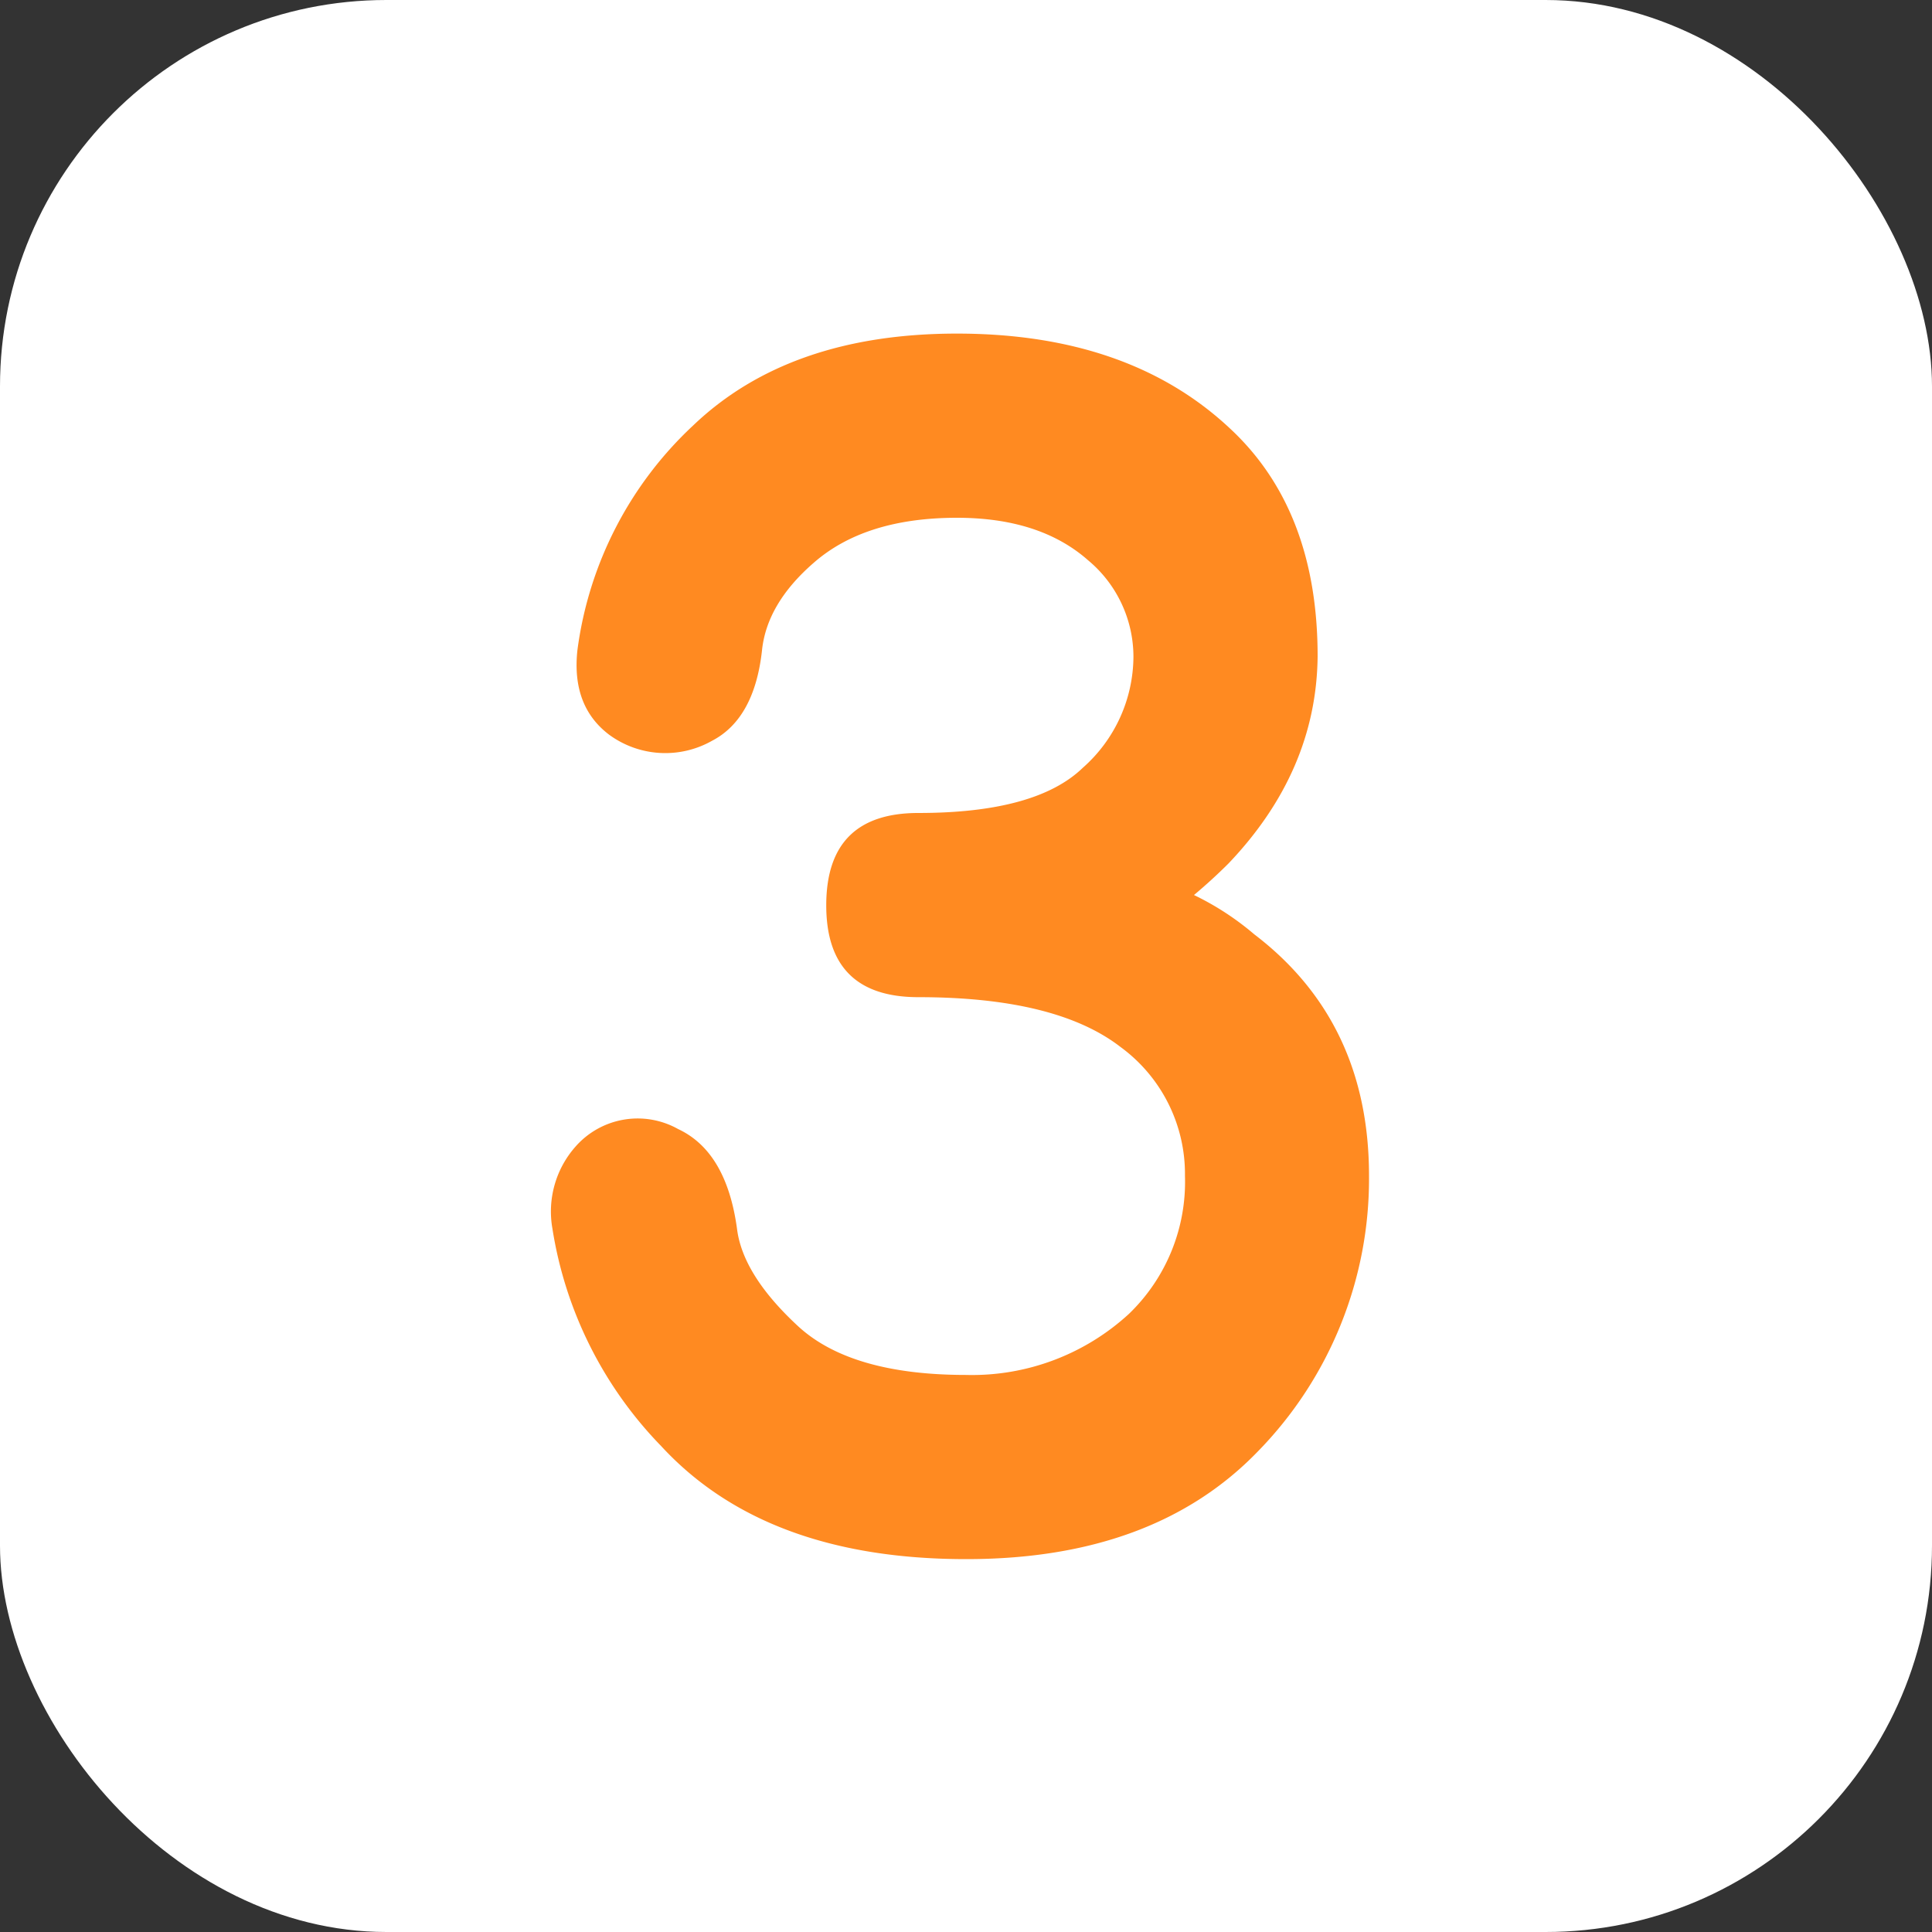 <svg xmlns="http://www.w3.org/2000/svg" viewBox="0 0 150 150"><rect x="0" y="0" width="150" height="150" fill="#333333" stroke="none"/><defs><style>.cls-1{fill:#fff;}.cls-2{fill:#ff8a21;}</style></defs><title>nrs_ff8a21_3</title><g id="ffffff"><rect class="cls-1" width="150" height="150" rx="30"/></g><g id="_3" data-name="3"><path class="cls-2" d="M75,121.05q-15.58,0-23.67-8.78a31.11,31.11,0,0,1-8.44-16.88,7.6,7.6,0,0,1,1.76-6.33,6.42,6.42,0,0,1,8-1.4q3.75,1.75,4.57,7.73Q57.66,99,62,103q4.11,3.75,13,3.75A18,18,0,0,0,87.66,102,14.23,14.23,0,0,0,92,91.29a12.21,12.21,0,0,0-5-10q-5-3.87-15.7-3.87-7.16,0-7.15-7.15t7.15-7.15q9.14,0,12.77-3.51A11.58,11.58,0,0,0,88,51a9.76,9.76,0,0,0-3.52-7.5Q80.74,40.2,74.3,40.2q-7.15,0-11.14,3.51-3.63,3.16-4,6.8c-.39,3.51-1.68,5.86-3.87,7a7.37,7.37,0,0,1-8-.47q-2.93-2.22-2.46-6.56a29,29,0,0,1,9-17.46Q61.29,25.9,74.3,25.9q13.35,0,21.21,7.38,6.8,6.33,6.79,17.7-.1,8.9-6.91,16.05c-.86.86-1.76,1.68-2.69,2.46a21.7,21.7,0,0,1,4.68,3.05q8.91,6.79,8.91,18.75a30.27,30.27,0,0,1-8.67,21.44Q89.54,121.06,75,121.05Z" transform="translate(0 0)"/></g></svg>